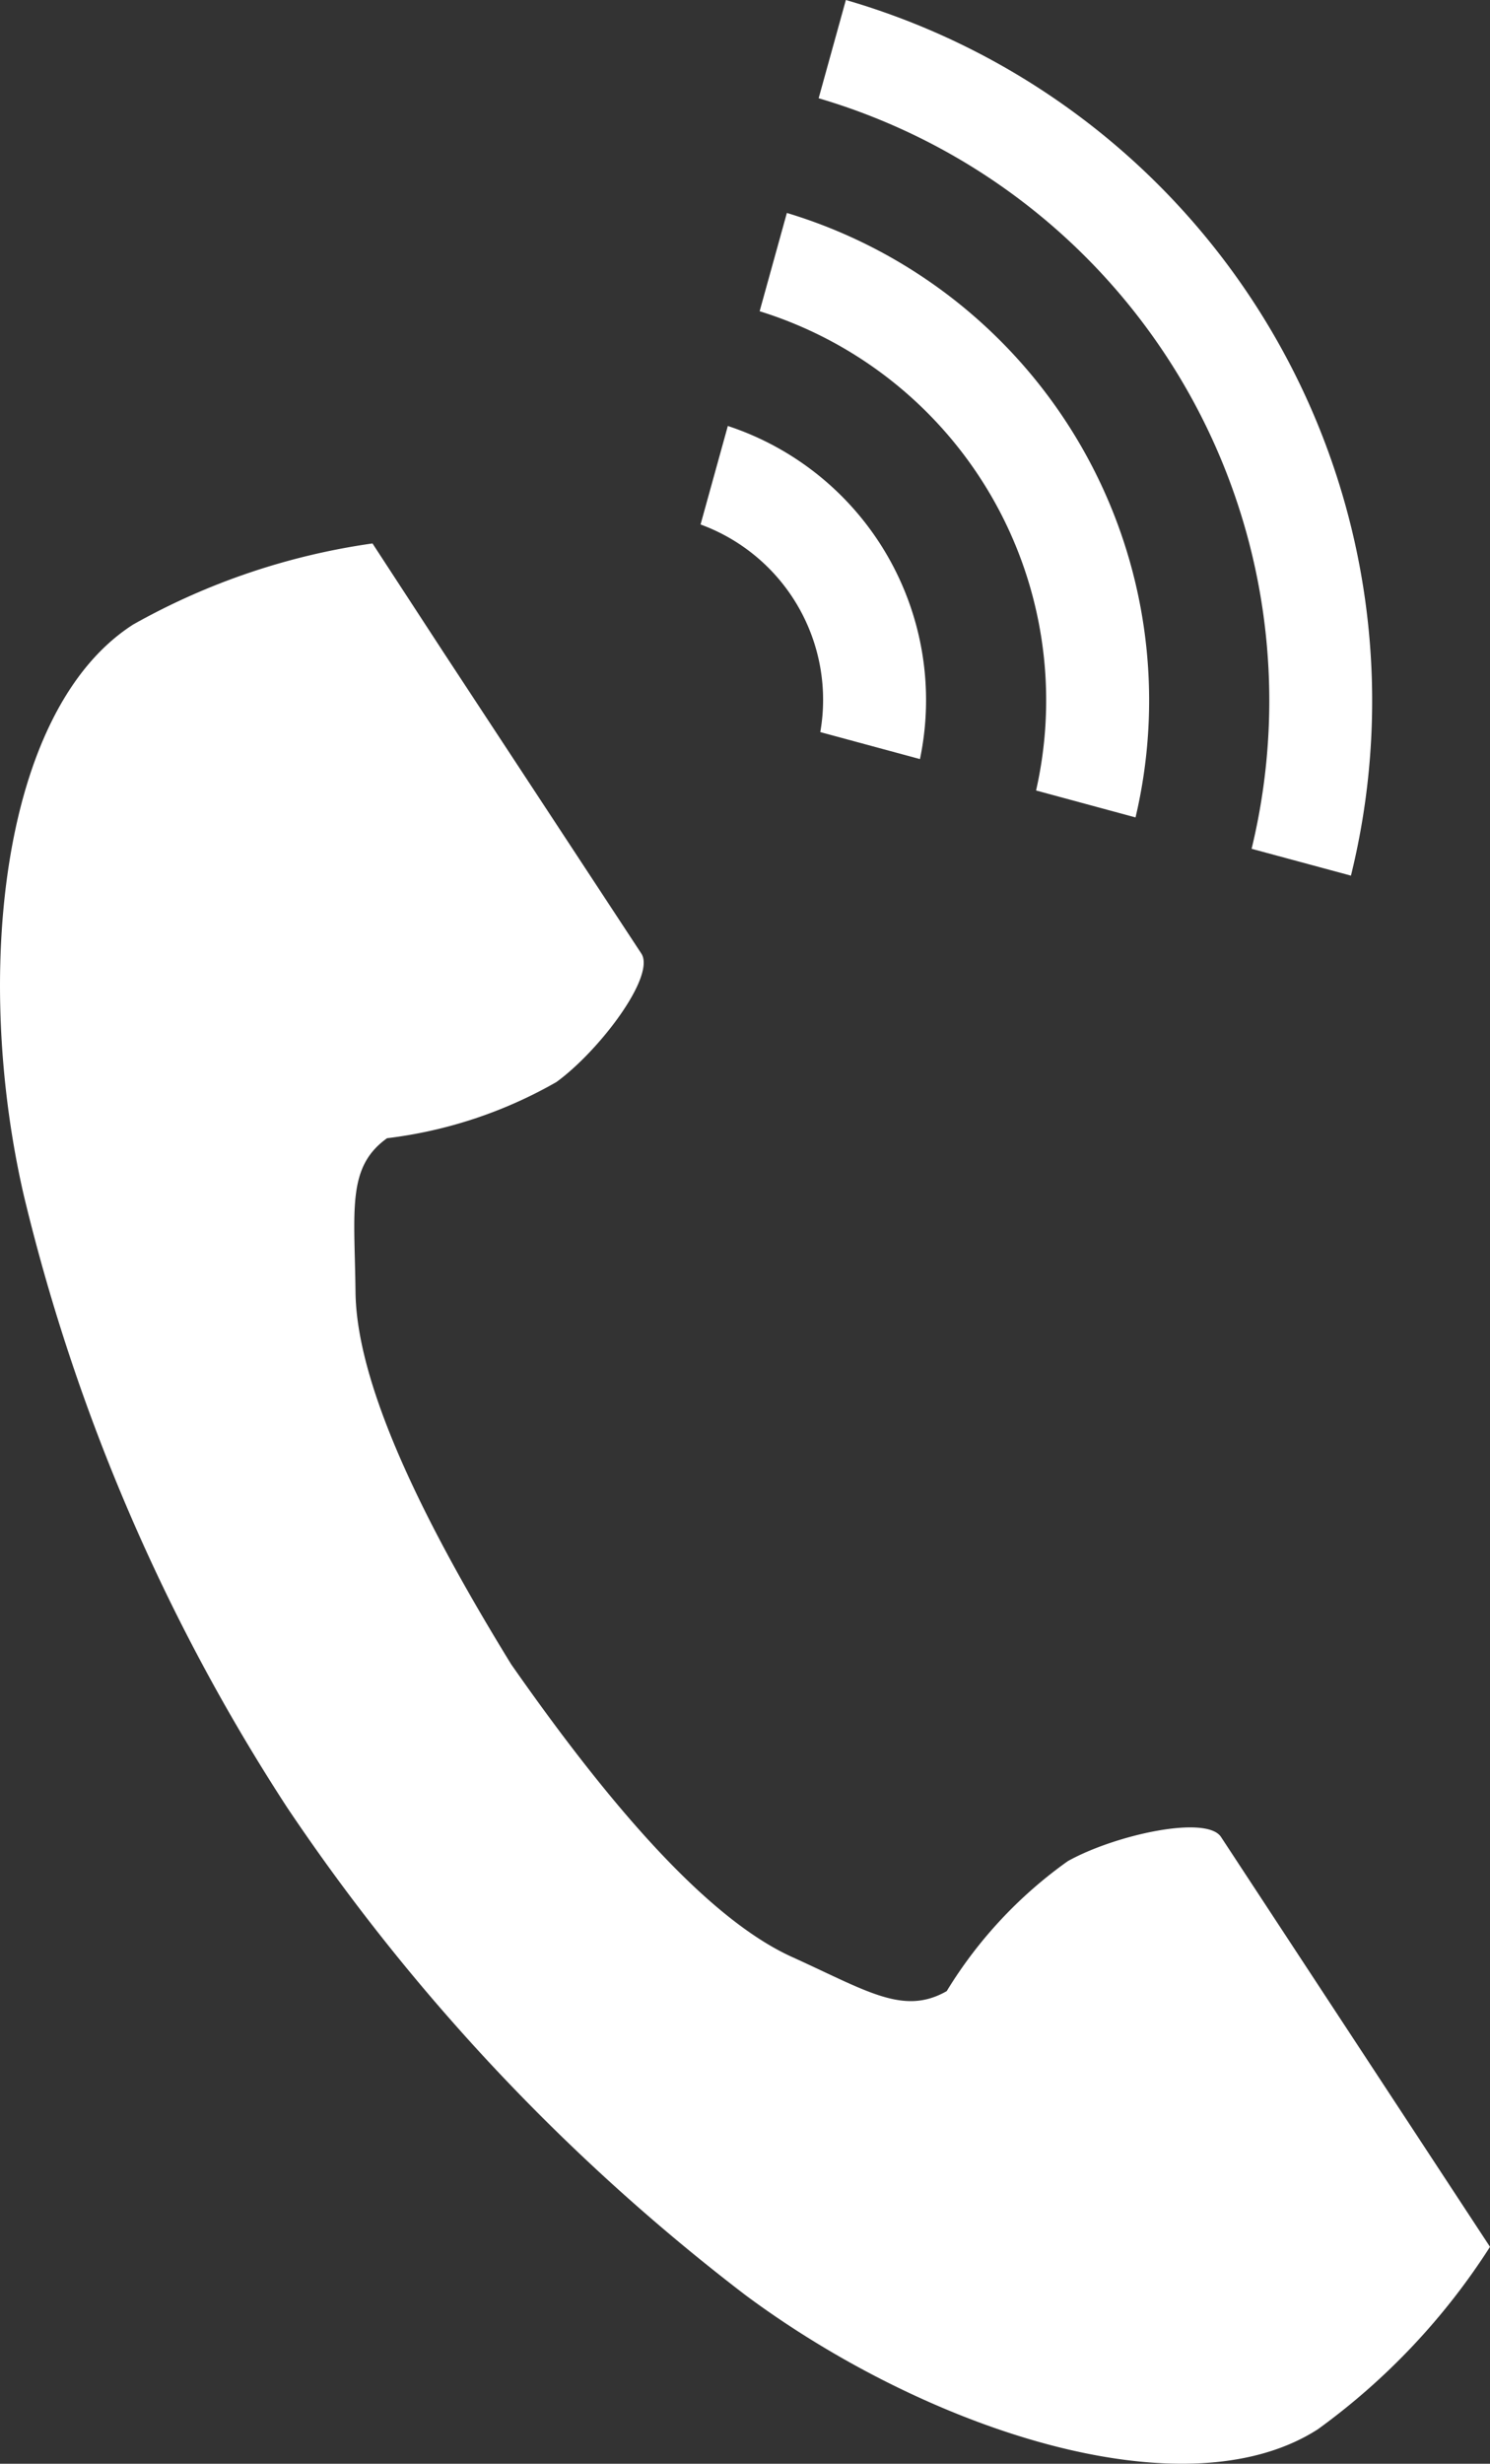 <svg xmlns="http://www.w3.org/2000/svg" width="40" height="66.122" viewBox="0 0 40 66.122"><rect x="0" y="0" width="40" height="66.122" fill="#333333" stroke="none"/><defs><style>.cls-1{fill:#fff;}</style></defs><g id="レイヤー_2" data-name="レイヤー 2"><g id="_2" data-name="2"><path class="cls-1" d="M3.576,16.76C-.008,19.057-.712,26.237.641,32.09A52.54,52.54,0,0,0,7.714,48.517a55.176,55.176,0,0,0,12.3,13.08c4.856,3.608,11.778,5.9,15.363,3.6A18.025,18.025,0,0,0,40,60.3l-1.926-2.934L32.779,49.3c-.394-.6-2.862-.052-4.115.65a11.85,11.85,0,0,0-3.249,3.487c-1.159.662-2.131,0-4.16-.92-2.494-1.134-5.3-4.657-7.53-7.848-2.038-3.315-4.15-7.281-4.181-9.993-.025-2.207-.238-3.353.847-4.129a12.047,12.047,0,0,0,4.547-1.508c1.159-.845,2.672-2.848,2.279-3.448l-5.3-8.067L10,14.585A18.327,18.327,0,0,0,3.576,16.76Z"/><path class="cls-1" d="M33.6,22.78A16.855,16.855,0,0,0,21.977,2.637L22.708,0A19.587,19.587,0,0,1,36.267,23.5Z"/><path class="cls-1" d="M27.814,21.215A10.934,10.934,0,0,0,20.393,8.353l.731-2.638a13.664,13.664,0,0,1,9.36,16.223Z"/><path class="cls-1" d="M22.021,19.648a5.01,5.01,0,0,0-3.214-5.572l.732-2.644a7.745,7.745,0,0,1,5.158,8.94Z"/></g></g></svg>